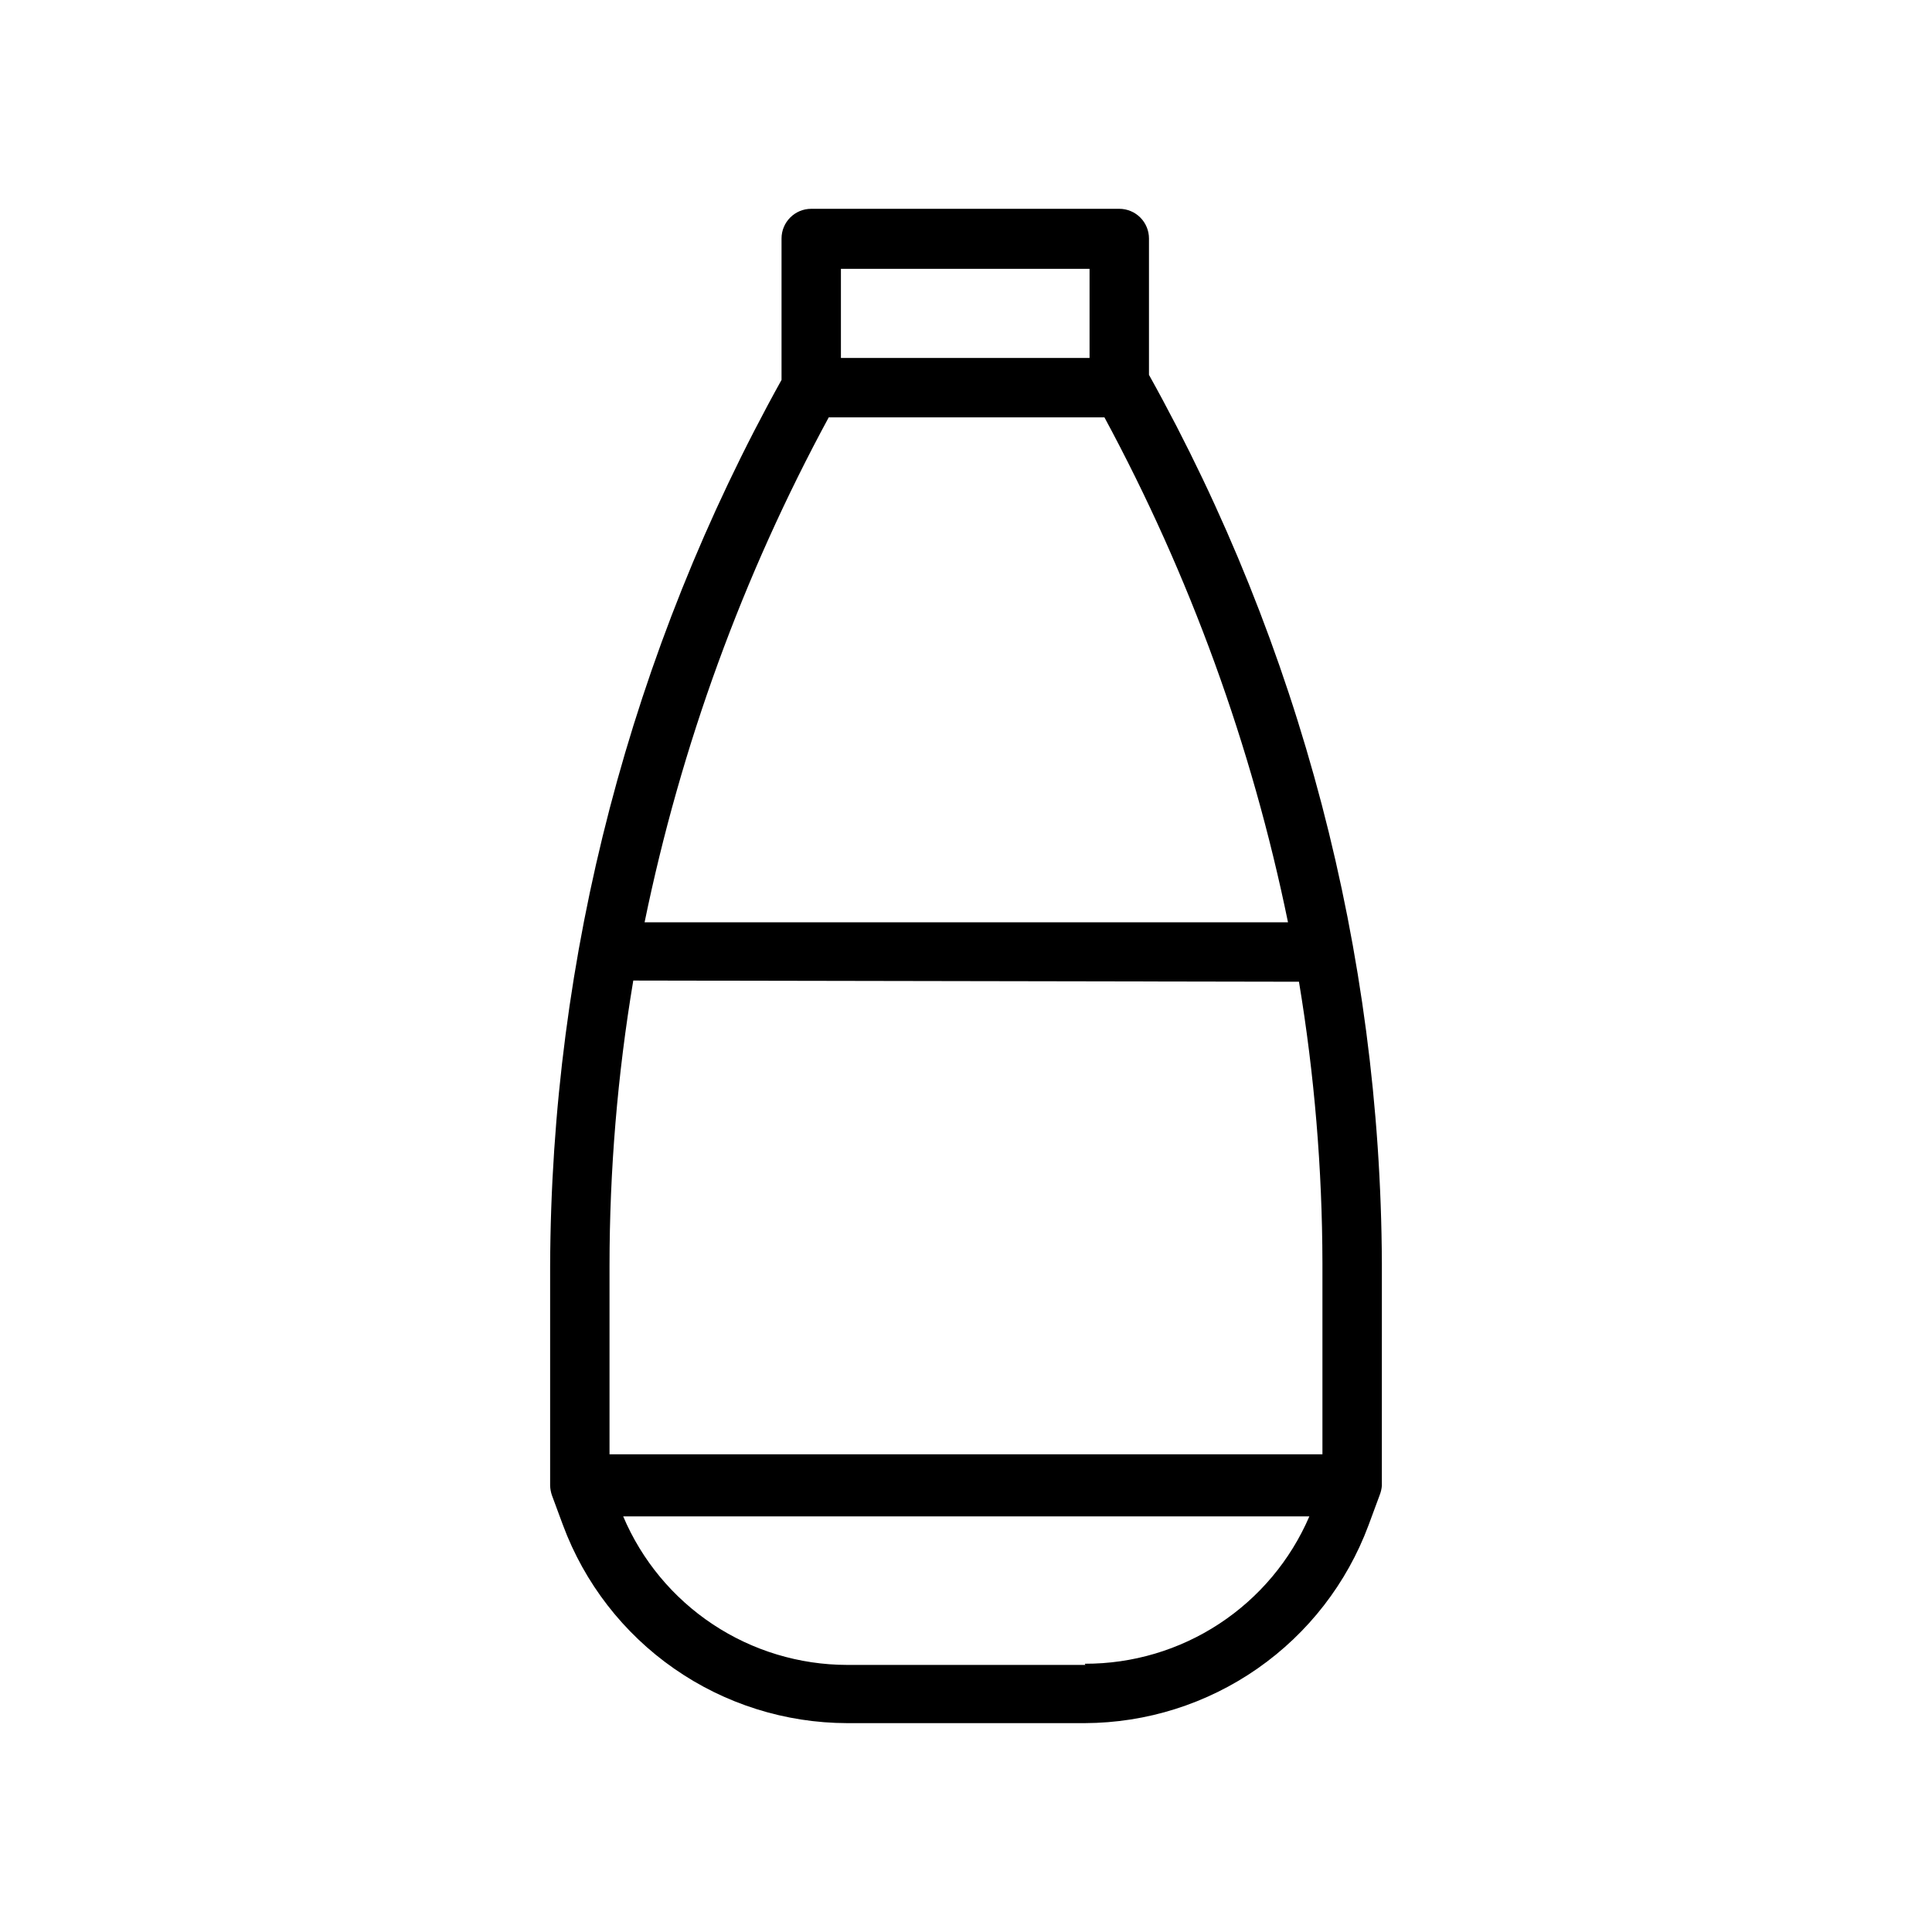<?xml version="1.0" encoding="UTF-8"?>
<!-- Uploaded to: ICON Repo, www.svgrepo.com, Generator: ICON Repo Mixer Tools -->
<svg fill="#000000" width="800px" height="800px" version="1.1" viewBox="144 144 512 512" xmlns="http://www.w3.org/2000/svg">
 <path d="m510.21 478.72c-0.371-82.41-21.602-163.38-61.719-235.38v-36.133c0-2.086-0.828-4.09-2.305-5.566-1.477-1.473-3.477-2.305-5.566-2.305h-81.633c-4.348 0-7.871 3.523-7.871 7.871v37.473c-39.938 71.84-61.035 152.62-61.324 234.82v58.254-0.004c0.035 0.859 0.195 1.707 0.473 2.519l2.914 7.871c5.711 15.387 15.984 28.66 29.449 38.043 13.465 9.387 29.473 14.434 45.887 14.465h62.977c16.375-0.059 32.34-5.109 45.773-14.477 13.43-9.367 23.688-22.605 29.402-37.949l2.914-7.871v-0.004c0.34-0.828 0.551-1.703 0.629-2.598zm-146.58-224.12h73.055c22.668 41.992 39.062 87.078 48.648 133.82h-170.51c9.609-46.762 26.055-91.852 48.805-133.82zm124.61 149.57c4.094 24.637 6.172 49.57 6.219 74.547v50.695h-188.93v-49.906c0.004-25.348 2.109-50.652 6.297-75.652zm-55.496-188.93v23.617h-65.891v-23.617zm-1.102 369.98h-63.133c-12.664-0.016-25.043-3.754-35.598-10.754-10.555-6.996-18.816-16.945-23.758-28.605h181.84c-5 11.625-13.309 21.523-23.891 28.465-10.578 6.945-22.969 10.621-35.621 10.582z"/>
</svg>